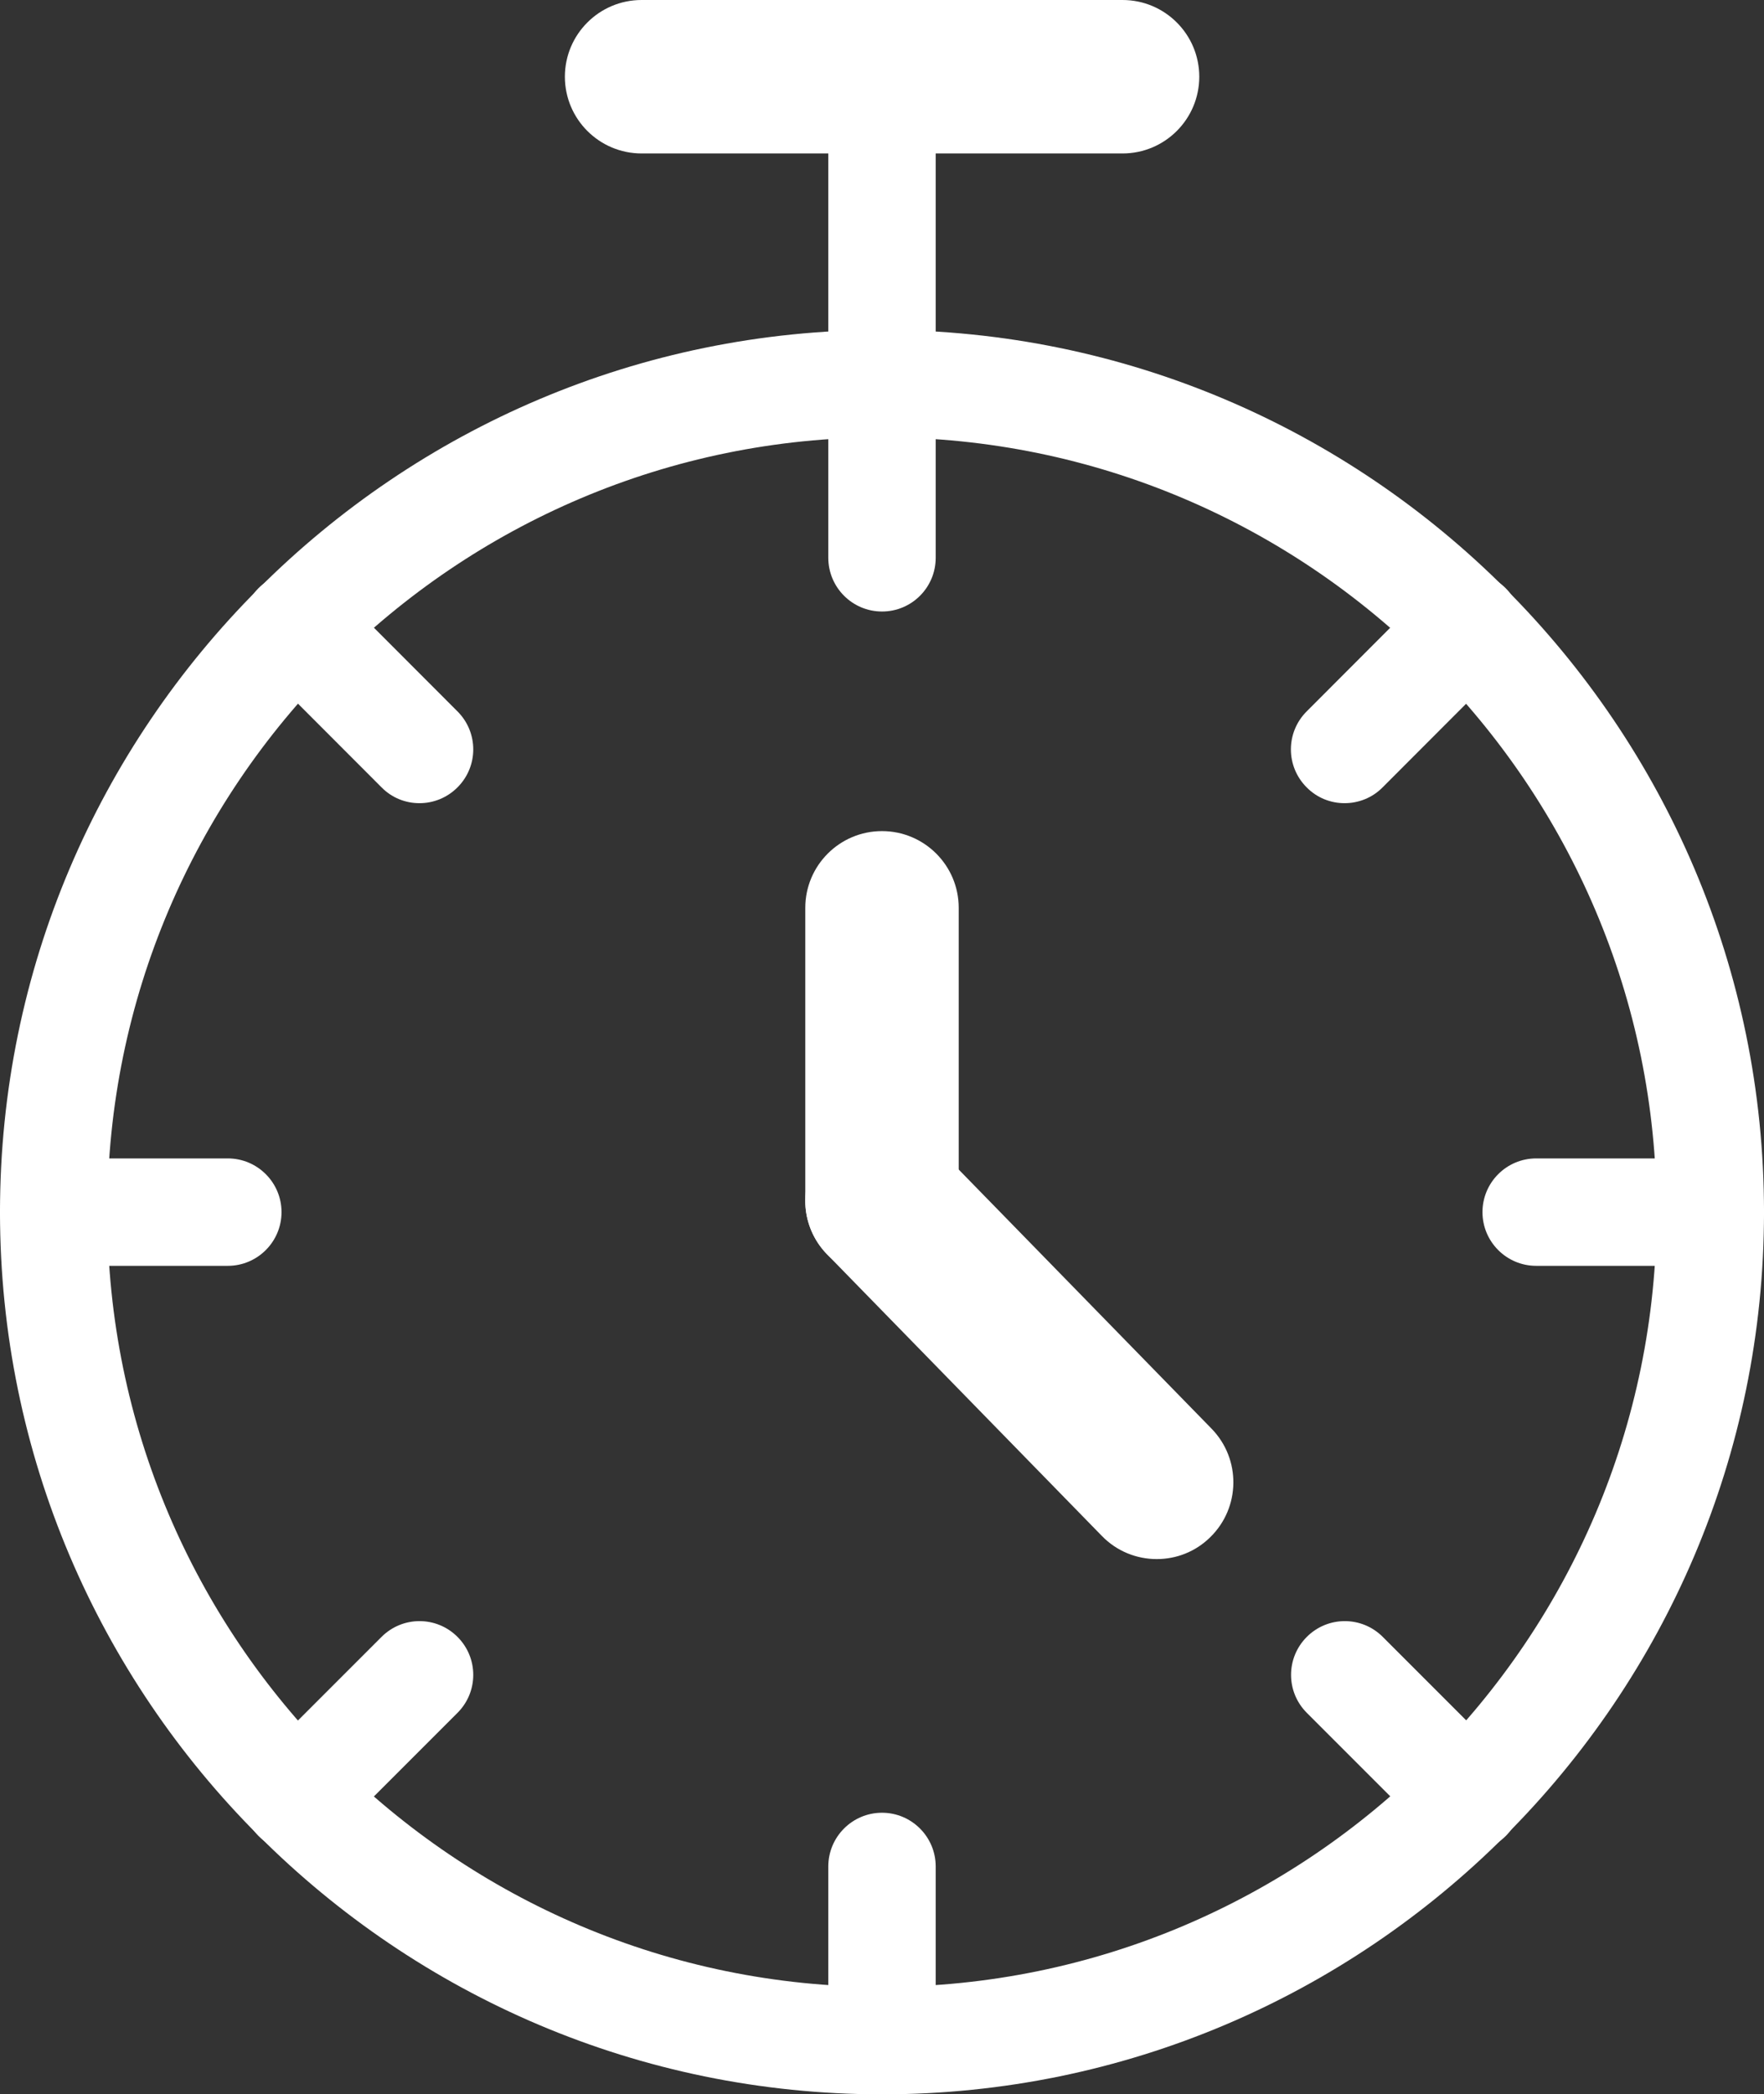 <?xml version="1.0" encoding="UTF-8"?>
<svg id="Layer_1" data-name="Layer 1" xmlns="http://www.w3.org/2000/svg" viewBox="0 0 114.98 136.48">
  <rect x="0" y="0" width="114.98" height="136.48" fill="#333333" stroke="none"/>
  <defs>
    <style>
      .cls-1 {
        fill: #fff;
        stroke-width: 0px;
      }
    </style>
  </defs>
  <path class="cls-1" d="m73.17,10h-31.35c-2.76,0-5-2.24-5-5s2.24-5,5-5h31.35c2.76,0,5,2.24,5,5s-2.24,5-5,5Z"/>
  <g>
    <path class="cls-1" d="m57.49,136.48C25.79,136.48,0,110.69,0,78.99S25.79,21.5,57.49,21.5s57.49,25.79,57.49,57.49-25.79,57.49-57.49,57.49Zm0-107.98c-27.84,0-50.49,22.65-50.49,50.49s22.65,50.49,50.49,50.49,50.49-22.65,50.49-50.49-22.65-50.49-50.49-50.49Z"/>
    <path class="cls-1" d="m57.49,39.85c-1.93,0-3.5-1.57-3.5-3.5V5c0-1.93,1.57-3.5,3.5-3.5s3.5,1.57,3.5,3.5v31.35c0,1.93-1.56,3.5-3.5,3.5Z"/>
    <path class="cls-1" d="m57.49,136.48c-1.93,0-3.5-1.57-3.5-3.5v-11.35c0-1.93,1.57-3.5,3.5-3.5s3.5,1.57,3.5,3.5v11.35c0,1.93-1.56,3.5-3.5,3.5Z"/>
    <path class="cls-1" d="m27.34,52.34c-.9,0-1.79-.34-2.47-1.03l-8.02-8.03c-1.37-1.37-1.37-3.58,0-4.95,1.37-1.37,3.58-1.37,4.95,0l8.02,8.03c1.37,1.37,1.37,3.58,0,4.95-.69.69-1.58,1.03-2.48,1.03Z"/>
    <path class="cls-1" d="m95.67,120.67c-.9,0-1.79-.34-2.47-1.03l-8.02-8.02c-1.37-1.37-1.37-3.58,0-4.95s3.58-1.37,4.95,0l8.02,8.02c1.37,1.37,1.37,3.58,0,4.95-.69.69-1.59,1.03-2.48,1.03Z"/>
    <path class="cls-1" d="m14.85,82.49H3.5C1.57,82.49,0,80.92,0,78.99s1.57-3.5,3.5-3.5h11.35c1.93,0,3.5,1.57,3.5,3.5s-1.57,3.5-3.5,3.5Z"/>
    <path class="cls-1" d="m111.48,82.49h-11.35c-1.93,0-3.5-1.57-3.5-3.5s1.57-3.5,3.5-3.5h11.35c1.93,0,3.5,1.57,3.5,3.5s-1.56,3.5-3.5,3.5Z"/>
    <path class="cls-1" d="m19.32,120.67c-.9,0-1.79-.34-2.47-1.03-1.37-1.37-1.37-3.58,0-4.95l8.02-8.02c1.37-1.37,3.58-1.37,4.95,0s1.37,3.58,0,4.95l-8.02,8.02c-.69.69-1.59,1.03-2.48,1.03Z"/>
    <path class="cls-1" d="m87.64,52.34c-.9,0-1.79-.34-2.47-1.03-1.37-1.37-1.37-3.58,0-4.95l8.02-8.03c1.37-1.37,3.58-1.37,4.95,0s1.37,3.58,0,4.95l-8.02,8.03c-.68.69-1.58,1.03-2.48,1.03Z"/>
    <path class="cls-1" d="m57.49,83.25c-2.76,0-5-2.24-5-5v-19.09c0-2.76,2.24-5,5-5s5,2.24,5,5v19.09c0,2.77-2.24,5-5,5Z"/>
    <path class="cls-1" d="m75.4,101.6c-1.3,0-2.6-.5-3.58-1.51l-17.91-18.35c-1.93-1.98-1.89-5.14.08-7.07,1.98-1.93,5.14-1.89,7.07.08l17.91,18.35c1.93,1.98,1.89,5.14-.08,7.07-.97.96-2.23,1.43-3.49,1.43Z"/>
  </g>
</svg>